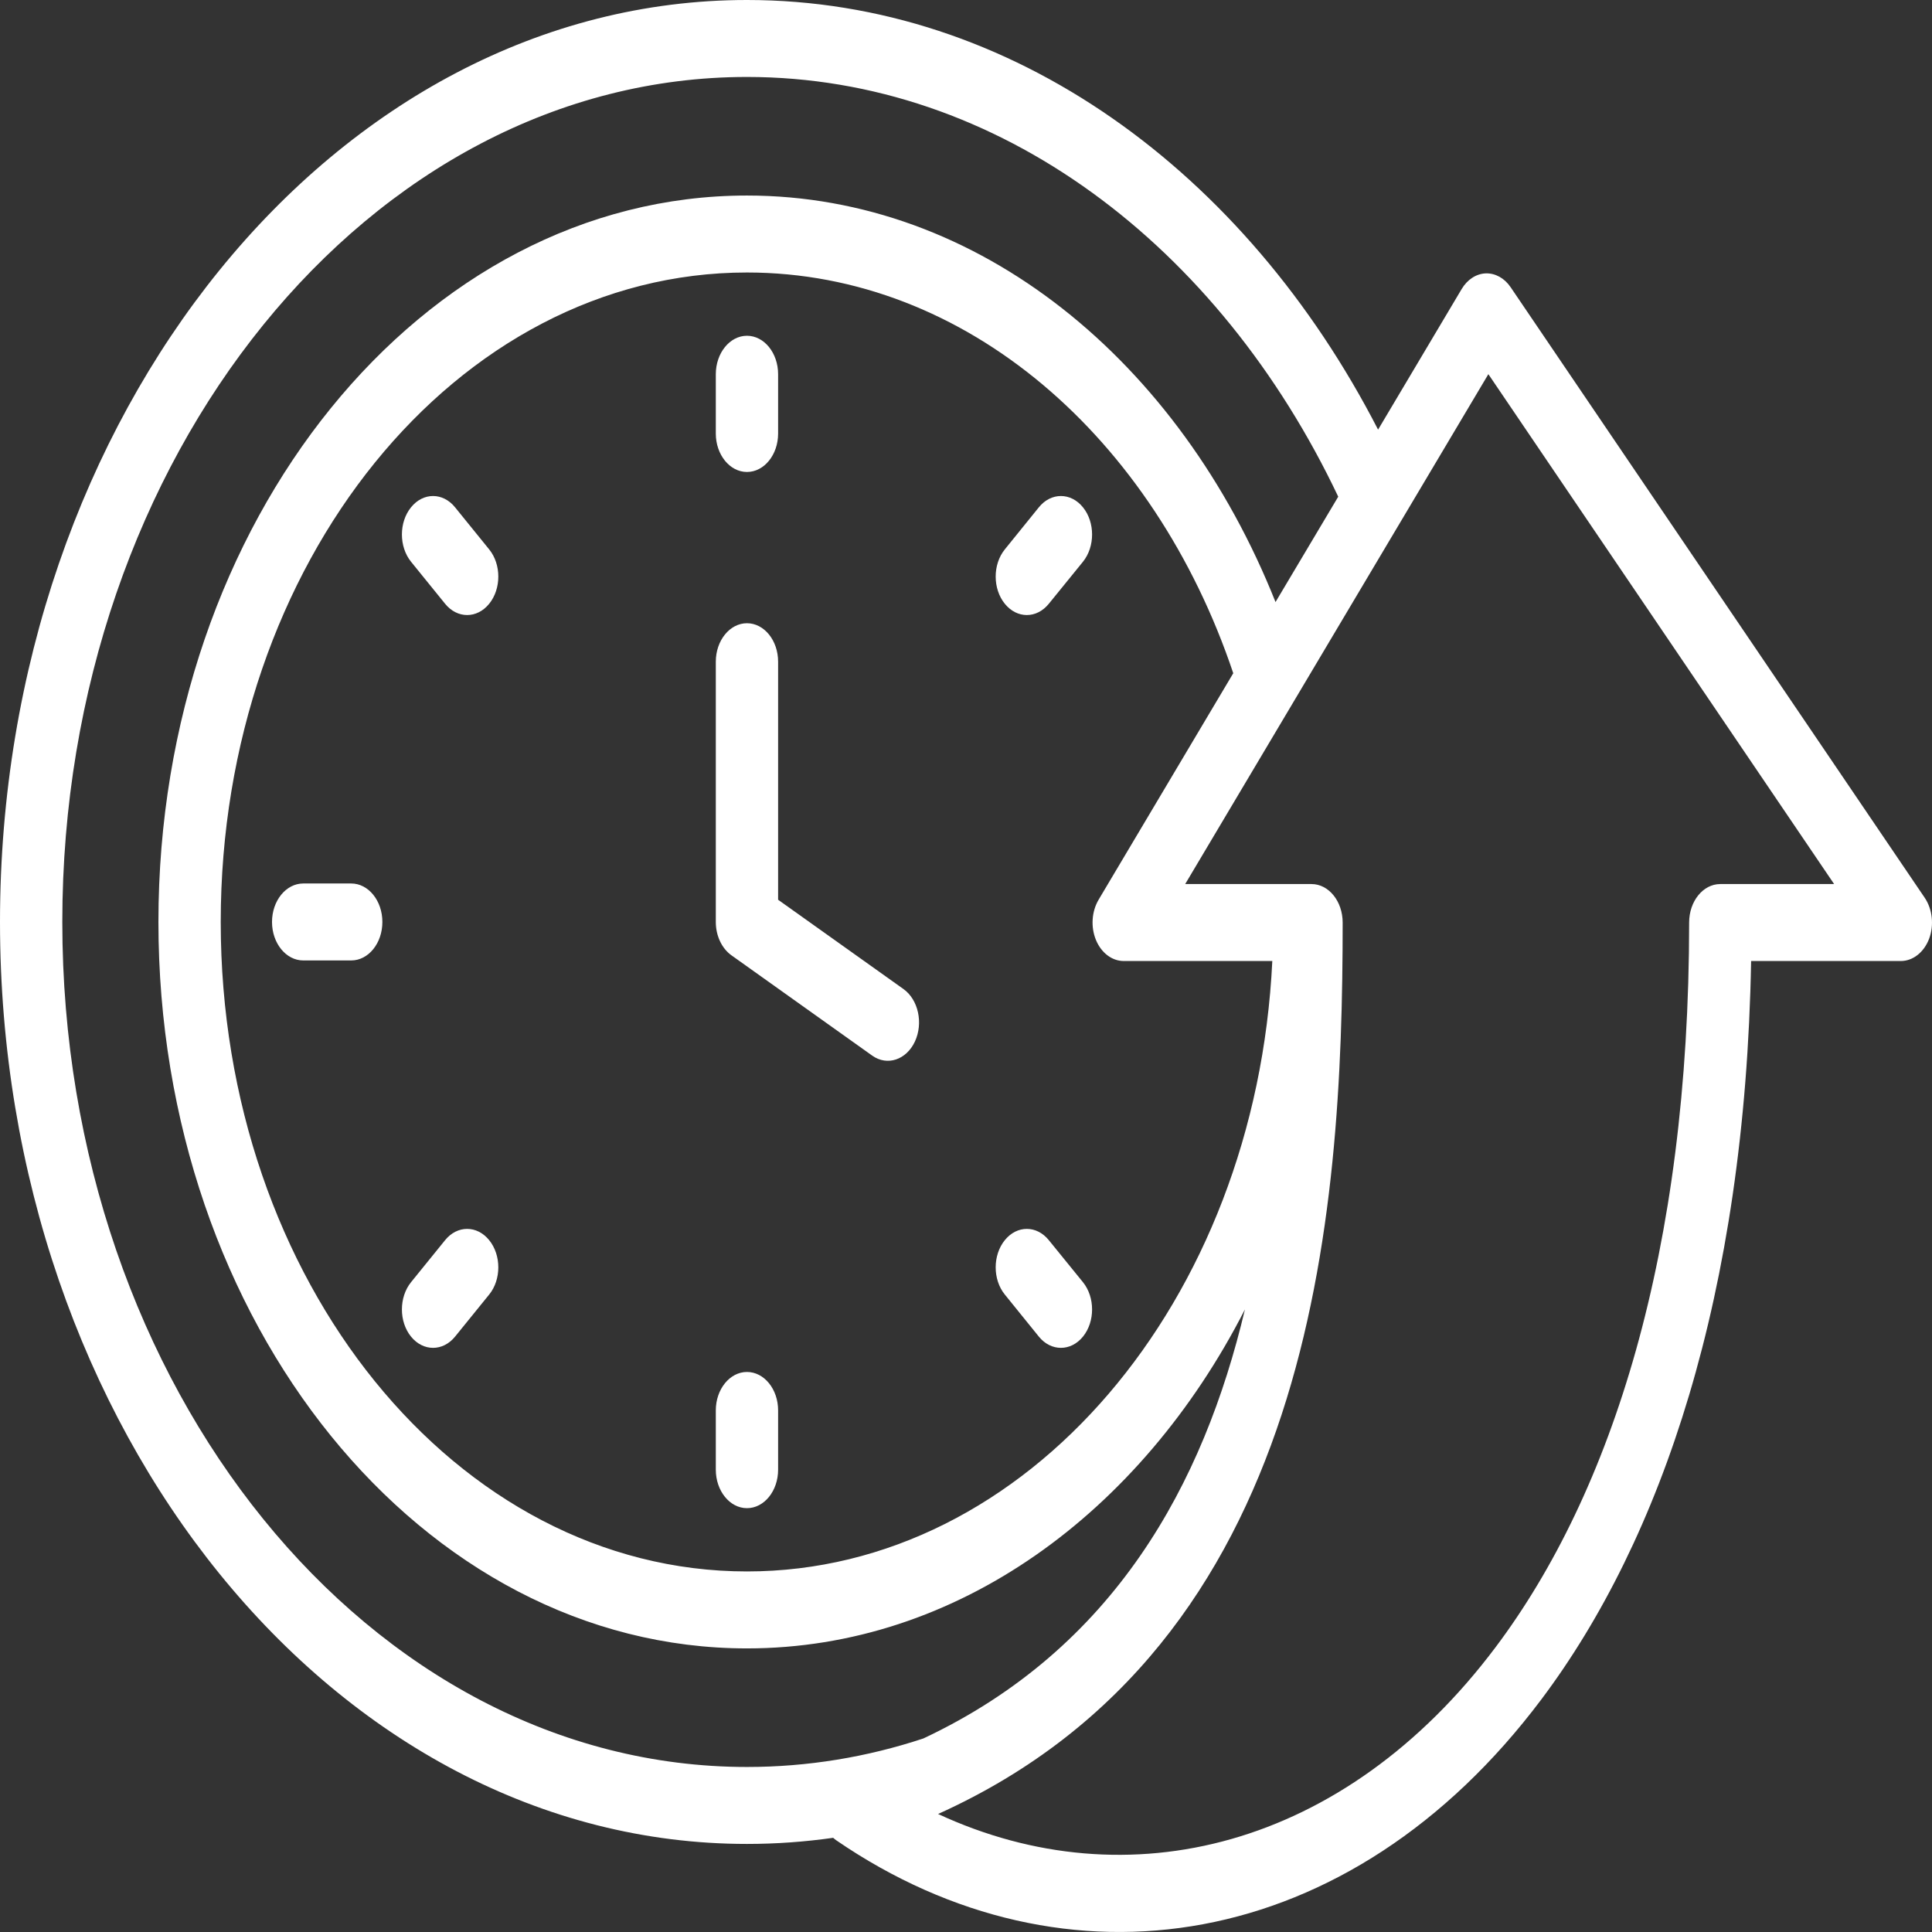 <svg width="24" height="24" viewBox="0 0 24 24" fill="none" xmlns="http://www.w3.org/2000/svg">
<rect x="0" y="0" width="24" height="24" fill="#333333" stroke="none"/>
<path fill-rule="evenodd" clip-rule="evenodd" d="M10.35 22.83C9.998 22.88 9.641 22.906 9.279 22.906C4.168 22.906 0 17.761 0 11.453C0 5.145 4.168 0 9.279 0C12.57 0 15.471 2.133 17.119 5.337L18.157 3.591C18.227 3.473 18.337 3.401 18.456 3.396C18.575 3.392 18.689 3.455 18.765 3.567L23.91 11.153C24.006 11.296 24.027 11.494 23.964 11.662C23.9 11.83 23.763 11.938 23.613 11.938H21.753C21.679 16.079 20.641 19.122 19.147 21.111C16.772 24.273 13.235 24.812 10.39 22.862C10.376 22.852 10.362 22.841 10.35 22.83ZM16.624 6.17C15.146 3.055 12.405 0.956 9.279 0.956C4.595 0.956 0.774 5.671 0.774 11.453C0.774 17.235 4.595 21.95 9.279 21.95C10.036 21.95 10.771 21.827 11.47 21.596C13.843 20.481 14.951 18.434 15.465 16.266C14.171 18.797 11.884 20.477 9.279 20.477C5.24 20.477 1.968 16.438 1.968 11.453C1.968 6.468 5.24 2.429 9.279 2.429C12.162 2.429 14.655 4.488 15.845 7.479L16.624 6.17ZM15.805 11.938H13.959C13.813 11.938 13.68 11.836 13.614 11.676C13.548 11.515 13.561 11.323 13.647 11.177L15.32 8.363C14.338 5.44 12.004 3.385 9.279 3.385C5.668 3.385 2.742 6.996 2.742 11.453C2.742 15.91 5.668 19.521 9.279 19.521C12.758 19.521 15.602 16.169 15.805 11.938ZM16.679 11.46C16.679 15.113 16.33 20.424 11.653 22.534C14.008 23.627 16.701 22.962 18.579 20.462C20.024 18.538 20.983 15.545 20.983 11.46C20.983 11.196 21.156 10.982 21.37 10.982H22.784L18.489 4.648C17.558 6.213 14.723 10.982 14.723 10.982H16.292C16.506 10.982 16.679 11.196 16.679 11.46ZM13.453 15.928C13.604 16.115 13.604 16.418 13.453 16.604C13.302 16.79 13.056 16.79 12.905 16.604L12.482 16.081C12.331 15.895 12.331 15.592 12.482 15.406C12.633 15.219 12.878 15.219 13.029 15.406L13.453 15.928ZM12.905 6.302C13.056 6.115 13.302 6.115 13.453 6.302C13.604 6.488 13.604 6.791 13.453 6.978L13.029 7.5C12.878 7.687 12.633 7.687 12.482 7.5C12.331 7.314 12.331 7.011 12.482 6.825L12.905 6.302ZM5.653 16.604C5.502 16.79 5.257 16.79 5.106 16.604C4.955 16.418 4.955 16.115 5.106 15.928L5.529 15.406C5.68 15.219 5.926 15.219 6.077 15.406C6.228 15.592 6.228 15.895 6.077 16.081L5.653 16.604ZM8.892 4.649C8.892 4.385 9.066 4.171 9.279 4.171C9.493 4.171 9.666 4.385 9.666 4.649V5.386C9.666 5.649 9.493 5.863 9.279 5.863C9.066 5.863 8.892 5.649 8.892 5.386V4.649ZM8.892 8.22C8.892 7.956 9.066 7.742 9.279 7.742C9.493 7.742 9.666 7.956 9.666 8.22V11.177L11.223 12.286C11.408 12.418 11.472 12.71 11.365 12.939C11.258 13.167 11.021 13.245 10.836 13.114L9.086 11.867C8.966 11.781 8.892 11.624 8.892 11.453V8.22ZM5.106 6.978C4.955 6.791 4.955 6.488 5.106 6.302C5.257 6.115 5.502 6.115 5.653 6.302L6.077 6.825C6.228 7.011 6.228 7.314 6.077 7.5C5.926 7.687 5.68 7.687 5.529 7.5L5.106 6.978ZM9.666 18.257C9.666 18.521 9.493 18.735 9.279 18.735C9.066 18.735 8.892 18.521 8.892 18.257V17.52C8.892 17.257 9.066 17.043 9.279 17.043C9.493 17.043 9.666 17.257 9.666 17.52V18.257ZM3.767 11.931C3.553 11.931 3.379 11.717 3.379 11.453C3.379 11.189 3.553 10.975 3.767 10.975H4.363C4.577 10.975 4.75 11.189 4.75 11.453C4.75 11.717 4.577 11.931 4.363 11.931H3.767Z" fill="white"/>
</svg>
